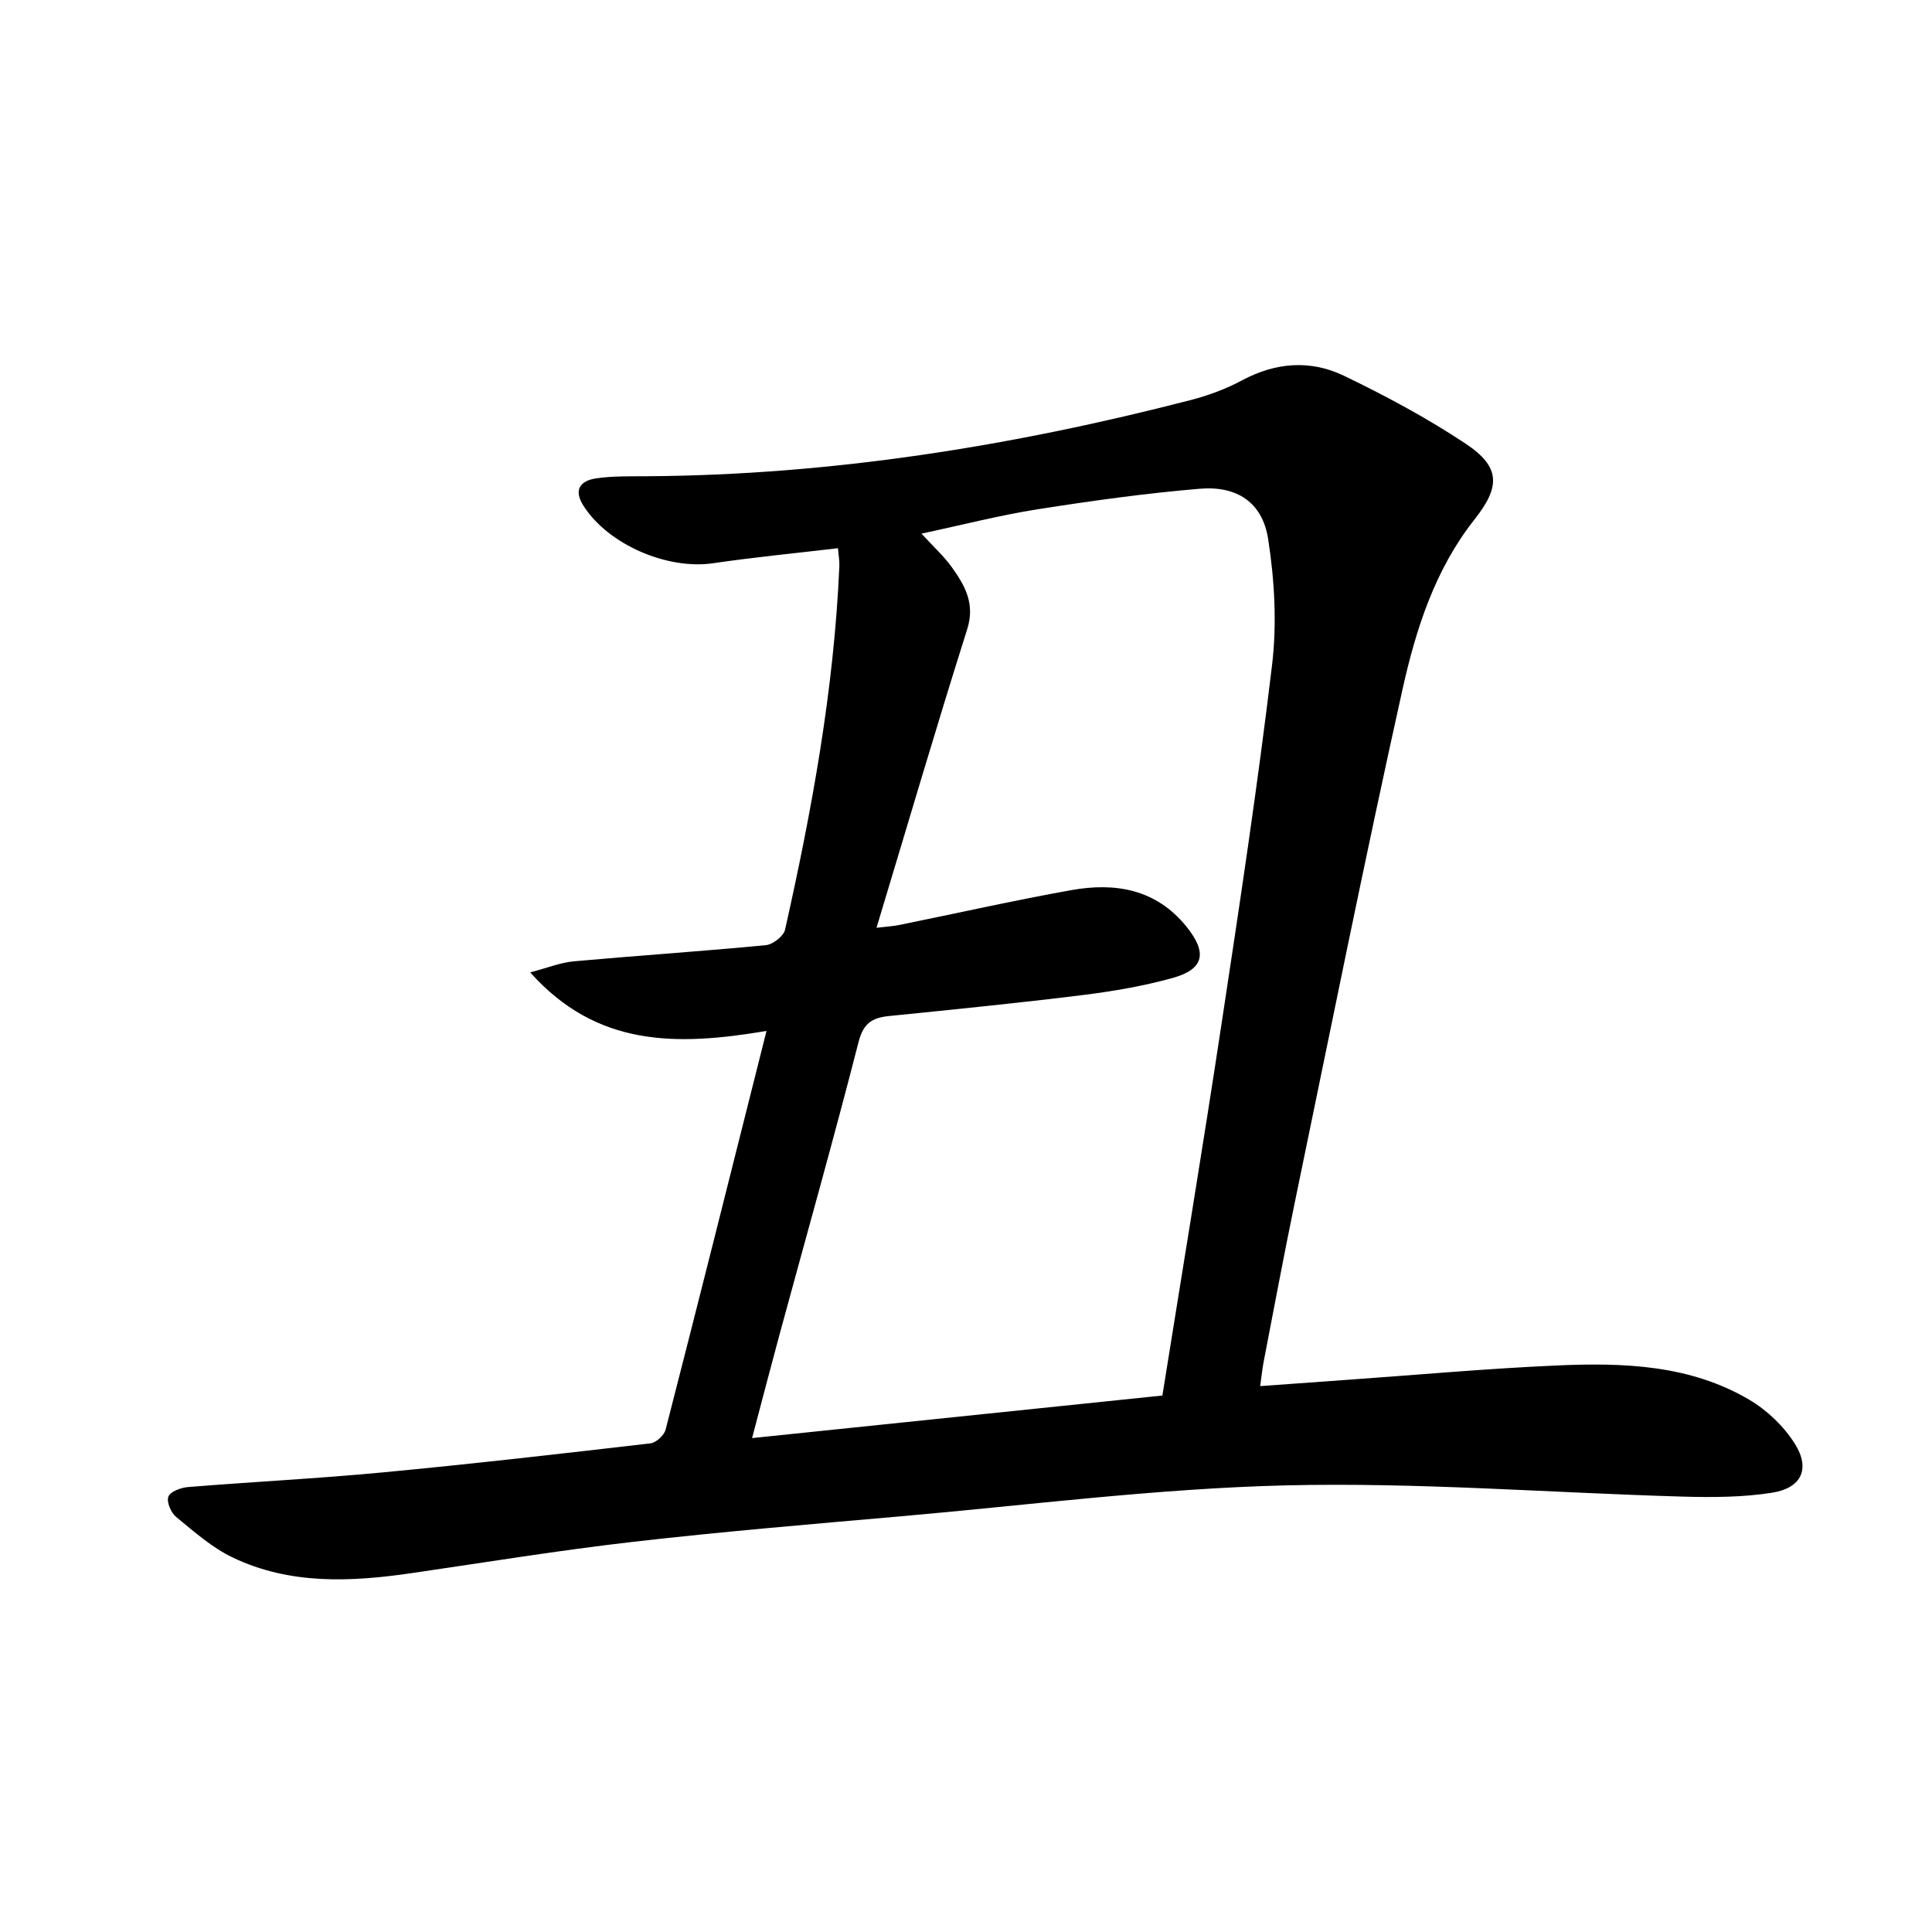 <svg enable-background="new 0 0 400 400" viewBox="0 0 400 400" xmlns="http://www.w3.org/2000/svg"><path d="m158.7 213.44c-18.71 3.17-35.17 3.3-48.93-12.12 3.64-.95 6.3-2.04 9.04-2.29 13.24-1.19 26.5-2.07 39.73-3.34 1.47-.14 3.7-1.87 4-3.22 5.57-24.81 10.14-49.79 11.24-75.28.05-1.12-.17-2.25-.29-3.69-8.8 1.04-17.34 1.86-25.83 3.11-9.53 1.4-21.74-3.86-26.87-11.91-2.11-3.31-.61-5.17 2.58-5.65 3.43-.52 6.97-.42 10.47-.45 38.26-.23 75.72-6.23 112.67-15.77 3.67-.95 7.34-2.31 10.67-4.1 6.97-3.73 14.17-4.26 21.08-.93 8.65 4.17 17.18 8.74 25.17 14.05 7.27 4.83 7.24 8.9 1.82 15.74-8.16 10.32-12.1 22.67-14.87 35.11-7.85 35.3-14.96 70.76-22.29 106.17-2.29 11.05-4.35 22.14-6.49 33.21-.27 1.42-.41 2.87-.69 4.9 6.24-.45 11.99-.87 17.74-1.28 14.59-1.03 29.18-2.36 43.79-3 13.7-.6 27.46-.13 39.71 7.09 3.7 2.18 7.2 5.52 9.47 9.15 3.25 5.19 1.33 9.17-4.78 10.12-6.02.94-12.24.97-18.35.8-27.43-.78-54.89-2.99-82.28-2.33-26.7.65-53.33 4.1-79.98 6.43-18.37 1.61-36.75 3.15-55.07 5.25-15.34 1.76-30.59 4.25-45.87 6.48-12.66 1.85-25.28 2.45-37.16-3.25-4.26-2.04-7.96-5.34-11.66-8.37-1.07-.88-2.03-3.13-1.61-4.21.4-1.05 2.59-1.86 4.05-1.98 13.42-1.09 26.87-1.76 40.27-3.03 18.52-1.75 37.01-3.87 55.5-6.02 1.17-.14 2.83-1.67 3.13-2.85 6.93-26.94 13.69-53.95 20.89-82.54zm22.77-21.35c2.44-.29 3.59-.35 4.7-.58 11.86-2.41 23.67-5.07 35.58-7.21 9.14-1.64 17.6-.25 23.92 7.58 4.32 5.36 3.66 8.78-2.9 10.6-6.05 1.68-12.31 2.75-18.55 3.53-13.36 1.66-26.76 2.99-40.15 4.35-3.47.35-5.31 1.45-6.31 5.36-5.19 20.24-10.87 40.35-16.35 60.52-1.84 6.77-3.6 13.55-5.7 21.5 28.92-3 56.79-5.89 84.95-8.81 4.15-25.95 8.36-51.3 12.21-76.71 3.76-24.79 7.52-49.59 10.49-74.48 1.03-8.59.53-17.59-.81-26.17-1.18-7.55-6.45-11.03-14.15-10.38-11.23.94-22.43 2.5-33.57 4.25-7.88 1.24-15.63 3.25-24.05 5.04 2.56 2.8 4.69 4.71 6.31 6.99 2.7 3.79 4.84 7.52 3.15 12.83-6.4 20.23-12.37 40.61-18.77 61.79z" fill="#000001"/></svg>